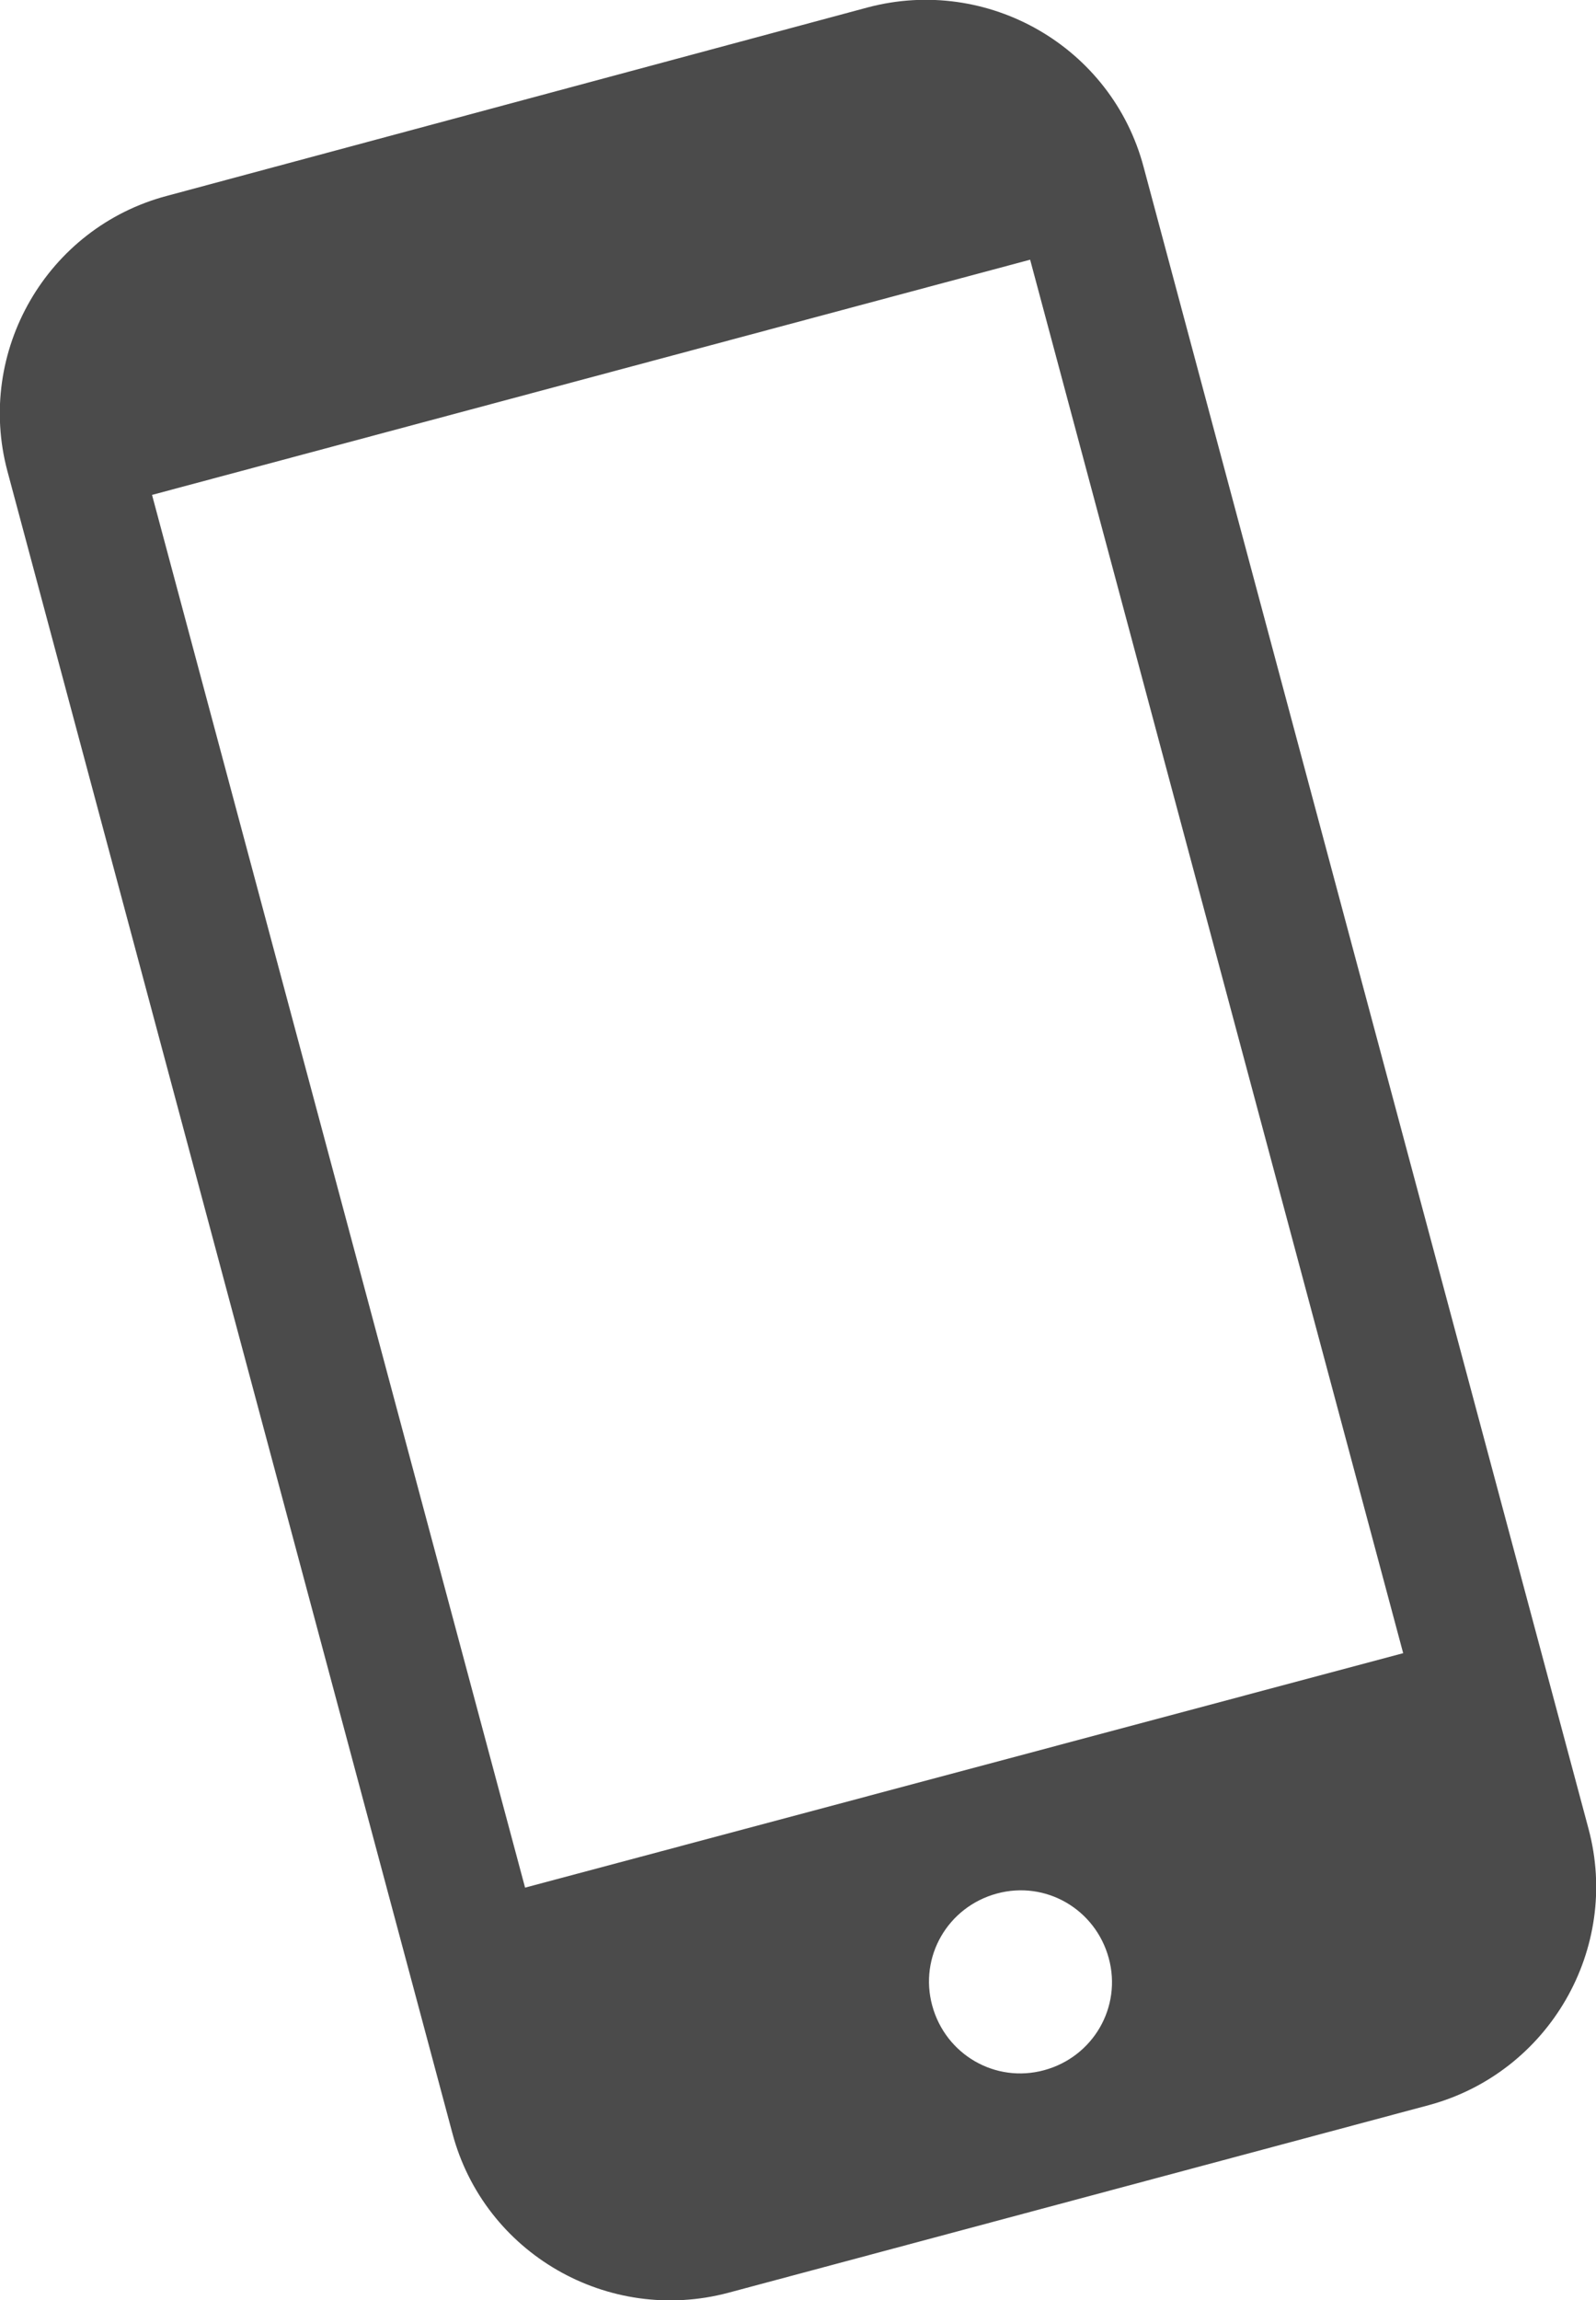 <?xml version="1.0" encoding="utf-8"?>
<!-- Generator: Adobe Illustrator 23.0.3, SVG Export Plug-In . SVG Version: 6.00 Build 0)  -->
<svg version="1.1" id="_x32_" xmlns="http://www.w3.org/2000/svg" xmlns:xlink="http://www.w3.org/1999/xlink" x="0px" y="0px"
	 width="21.52px" height="31px" viewBox="0 0 21.52 31" style="enable-background:new 0 0 21.52 31;" xml:space="preserve">
<style type="text/css">
	.st0{fill:#4B4B4B;}
</style>
<path class="st0" d="M21.42,24.65l-6-22.4c-0.43-1.62-2.1-2.58-3.72-2.15L2.25,2.64C0.63,3.07-0.33,4.74,0.1,6.35l6,22.4
	c0.43,1.62,2.1,2.58,3.72,2.15l9.45-2.53C20.89,27.93,21.85,26.26,21.42,24.65z M14.08,27.9c-0.66,0.18-1.33-0.21-1.51-0.87
	c-0.18-0.66,0.21-1.33,0.87-1.51c0.66-0.18,1.33,0.21,1.51,0.87C15.13,27.05,14.74,27.72,14.08,27.9z M7.08,25.44L2.05,6.67
	L13.89,3.5l5.03,18.78L7.08,25.44z"/>
</svg>
